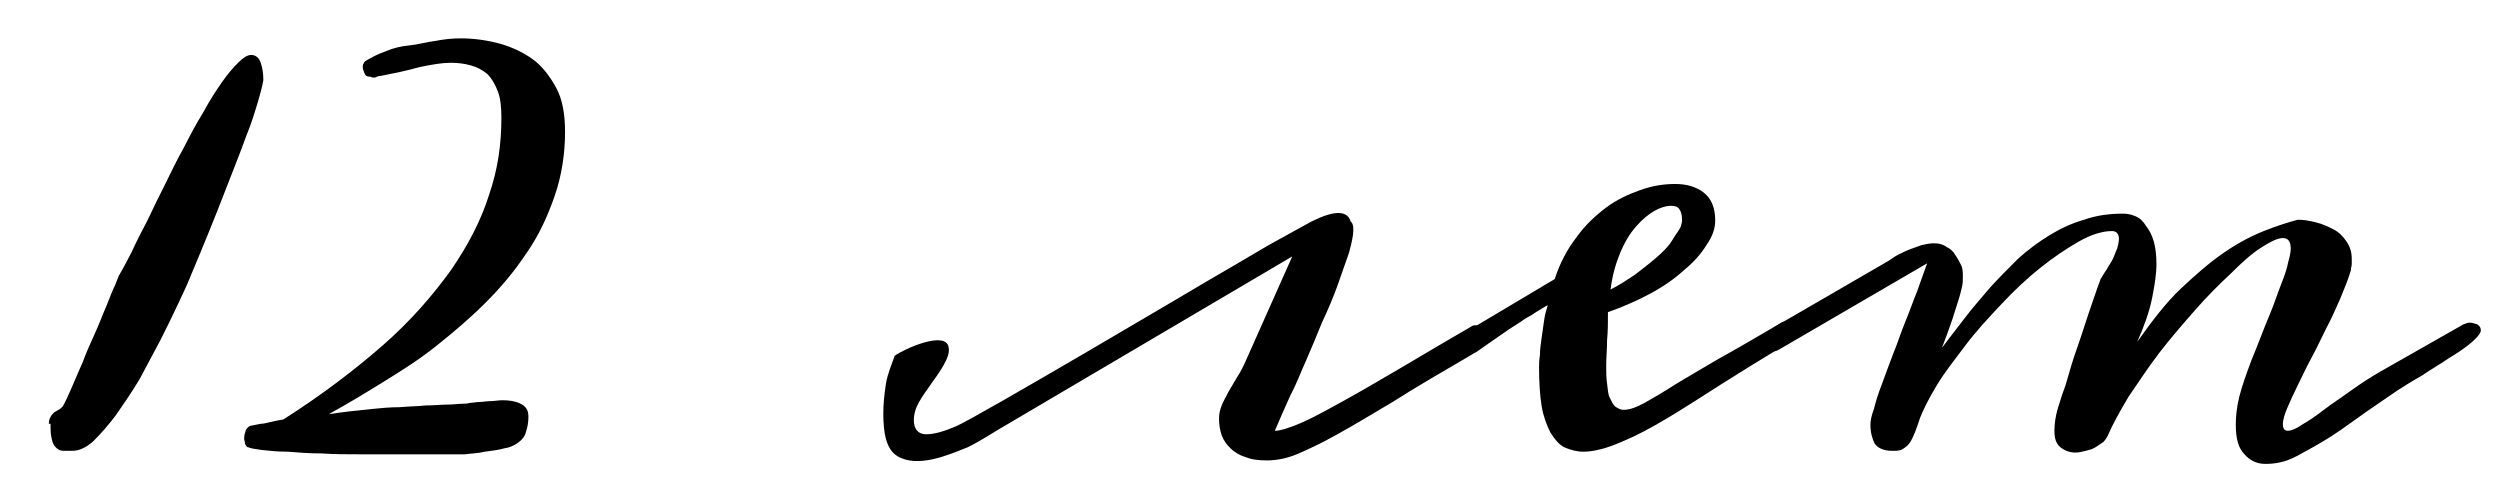 <?xml version="1.0" encoding="UTF-8"?> <!-- Generator: Adobe Illustrator 22.0.1, SVG Export Plug-In . SVG Version: 6.00 Build 0) --> <svg xmlns="http://www.w3.org/2000/svg" xmlns:xlink="http://www.w3.org/1999/xlink" id="Layer_1" x="0px" y="0px" viewBox="0 0 286.7 57.3" style="enable-background:new 0 0 286.7 57.3;" xml:space="preserve"> <path d="M5.6,48.6c0-0.4,0.1-0.6,0.2-0.8c0.1-0.2,0.3-0.4,0.4-0.5c0.2-0.1,0.3-0.2,0.5-0.3c0.2-0.1,0.3-0.2,0.5-0.4 c0.3-0.5,0.6-1.2,1-2.1c0.4-0.9,0.8-1.9,1.3-3c0.4-1.1,0.9-2.2,1.4-3.3c0.5-1.1,0.9-2.2,1.3-3.1c0.4-1,0.7-1.8,1-2.4 c0.3-0.7,0.4-1.1,0.5-1.2c0.4-0.7,0.9-1.6,1.4-2.6c0.5-1.1,1.1-2.3,1.8-3.6c0.6-1.3,1.3-2.7,2-4.1c0.7-1.4,1.4-2.9,2.2-4.3 c0.7-1.4,1.4-2.7,2.2-4c0.7-1.3,1.4-2.4,2.1-3.4c0.7-1,1.3-1.7,1.9-2.3c0.6-0.6,1.1-0.9,1.5-0.9c0.5,0,0.9,0.3,1.1,0.9 c0.2,0.6,0.3,1.2,0.3,2c-0.1,0.6-0.3,1.4-0.6,2.4c-0.3,1-0.7,2.4-1.4,4.1c-0.6,1.7-1.5,3.9-2.5,6.5c-1,2.6-2.3,5.8-3.9,9.6 c-0.3,0.8-0.8,1.8-1.4,3.1s-1.3,2.7-2,4.1c-0.8,1.5-1.6,3-2.4,4.5c-0.9,1.5-1.8,2.8-2.7,4.1c-0.9,1.2-1.8,2.2-2.6,3 c-0.9,0.8-1.7,1.1-2.4,1.1c-0.4,0-0.7,0-1,0c-0.3,0-0.6-0.1-0.8-0.3c-0.2-0.2-0.4-0.4-0.5-0.8c-0.1-0.4-0.2-0.8-0.2-1.5V48.6z"></path> <g> <path d="M169.4,40.3c-0.2,0.2-0.5,0.2-0.8,0.2c-0.3,0-0.6-0.1-0.7-0.3c-0.2-0.2-0.3-0.4-0.3-0.7c0-0.3,0.1-0.7,0.4-1 c0.3-0.4,0.7-0.8,1.4-1.2l8.9-5.3c0.6-1.9,1.5-3.5,2.5-4.8c1-1.4,2.2-2.5,3.4-3.4c1.2-0.9,2.5-1.5,3.9-2s2.7-0.7,4-0.7 c1.3,0,2.4,0.3,3.3,1c0.9,0.7,1.3,1.8,1.3,3.2c0,0.9-0.3,1.8-1,2.8c-0.6,1-1.5,2-2.6,2.9c-1.1,1-2.4,1.9-3.9,2.7 c-1.5,0.8-3.1,1.5-4.8,2.1c0,1.1,0,2.2-0.1,3.2c0,1-0.1,2-0.1,2.9c0,0.8,0,1.4,0.1,2.1s0.1,1.2,0.3,1.6c0.2,0.4,0.4,0.8,0.6,1 c0.3,0.2,0.6,0.4,1,0.4c0.7,0,1.5-0.3,2.4-0.8c0.9-0.5,2.1-1.2,3.5-2.1c1.3-0.8,2.9-1.7,4.9-2.9c2-1.1,4.4-2.5,7.3-4.2 c0.1-0.1,0.2-0.1,0.4-0.1c0.3,0,0.5,0.1,0.7,0.3c0.2,0.2,0.3,0.5,0.3,0.8c0,0.3-0.1,0.6-0.3,0.9c-0.2,0.3-0.6,0.6-1.1,0.9 c-2.3,1.4-4.6,2.8-6.8,4.2c-2.2,1.4-4.2,2.7-6.2,3.9s-3.7,2.1-5.4,2.8c-1.6,0.7-3.1,1.1-4.3,1.1c-0.8,0-1.5-0.2-2.2-0.5 c-0.6-0.3-1.1-0.9-1.6-1.7c-0.4-0.8-0.8-1.8-1-3c-0.2-1.2-0.3-2.7-0.3-4.5c0-0.3,0-0.7,0.1-1.4c0-0.6,0.1-1.3,0.2-2 c0.1-0.7,0.2-1.4,0.3-2.1c0.1-0.7,0.3-1.2,0.4-1.6c-0.2,0.1-0.4,0.2-0.7,0.4s-0.7,0.4-1.1,0.7c-0.4,0.2-0.9,0.5-1.3,0.8 c-0.5,0.3-0.9,0.6-1.4,0.9L169.4,40.3z M192.8,25.8c0-0.1,0.1-0.3,0.1-0.5c0-0.6-0.1-1-0.3-1.3c-0.2-0.3-0.5-0.4-1-0.4 c-0.5,0-1.2,0.2-1.9,0.6c-0.7,0.4-1.4,1-2.1,1.8s-1.3,1.8-1.8,3c-0.5,1.2-0.9,2.6-1.1,4.2c1-0.5,1.9-1.1,2.8-1.7 c0.9-0.7,1.7-1.3,2.5-2s1.4-1.3,1.8-2S192.7,26.3,192.8,25.8z"></path> <path d="M282.5,37.2c0.3-0.1,0.5-0.2,0.7-0.2c0.3,0,0.6,0.1,0.9,0.2c0.3,0.2,0.4,0.4,0.4,0.7c0,0.3-0.4,0.8-1.1,1.4 c-0.7,0.6-1.6,1.2-2.6,1.8c-1,0.7-2.1,1.3-3.1,2c-1.1,0.6-2,1.2-2.8,1.7c-1,0.7-2.2,1.5-3.5,2.4c-1.3,0.9-2.6,1.9-4,2.8 c-1.4,0.9-2.7,1.6-4,2.3s-2.5,0.9-3.6,0.9c-1,0-1.8-0.4-2.4-1.1c-0.7-0.7-1-1.8-1-3.4c0-0.9,0.1-2,0.4-3.2c0.3-1.2,0.8-2.6,1.4-4.2 c0.8-1.9,1.4-3.6,2-5c0.6-1.4,1-2.7,1.4-3.7c0.4-1,0.7-1.9,0.8-2.5c0.2-0.7,0.3-1.2,0.3-1.6c0-0.8-0.3-1.2-0.9-1.2 s-1.4,0.4-2.5,1.1s-2.2,1.7-3.5,3c-1.3,1.2-2.7,2.6-4.1,4.2s-2.8,3.2-4.1,4.9c-1.3,1.7-2.4,3.4-3.5,5c-1,1.7-1.8,3.1-2.4,4.5 c-0.1,0.2-0.3,0.5-0.5,0.7c-0.3,0.2-0.6,0.4-0.9,0.6c-0.3,0.2-0.7,0.3-1.1,0.4c-0.4,0.1-0.8,0.2-1.2,0.2c-0.6,0-1.2-0.2-1.7-0.6 c-0.5-0.4-0.7-1-0.7-1.9c0-0.7,0.1-1.6,0.4-2.6c0.3-1,0.6-1.9,0.9-2.7c0.4-1.4,0.8-2.8,1.3-4.2s0.9-2.7,1.3-3.9 c0.5-1.4,0.9-2.7,1.4-4c0.2-0.3,0.4-0.7,0.7-1.1c0.2-0.4,0.5-0.8,0.7-1.2c0.2-0.4,0.3-0.8,0.5-1.2c0.1-0.4,0.2-0.8,0.2-1.1 c0-0.6-0.3-0.9-0.8-0.9c-1.1,0-2.4,0.4-3.8,1.2c-1.4,0.8-2.9,1.8-4.4,3c-1.5,1.2-3,2.6-4.5,4.2c-1.5,1.6-2.9,3.1-4.1,4.7 s-2.4,3.1-3.3,4.6c-0.9,1.5-1.5,2.7-1.9,3.7c-0.2,0.6-0.4,1.2-0.6,1.7s-0.4,0.9-0.6,1.2s-0.5,0.5-0.8,0.7c-0.3,0.2-0.7,0.2-1.2,0.2 c-1,0-1.6-0.3-2-0.8c-0.3-0.6-0.5-1.3-0.5-2.2c0-0.4,0.1-1,0.4-1.8c0.2-0.8,0.5-1.8,0.9-2.8c0.4-1.1,0.8-2.2,1.3-3.5 c0.5-1.2,0.9-2.5,1.4-3.7c0.5-1.2,0.9-2.4,1.4-3.6c0.4-1.2,0.8-2.2,1.1-3.1l-17,9.9c-0.3,0.2-0.6,0.2-0.9,0.2s-0.5-0.1-0.7-0.2 c-0.2-0.2-0.3-0.4-0.3-0.7c0-0.3,0.1-0.7,0.4-1c0.3-0.4,0.8-0.8,1.5-1.2l12.6-7.3c0.3-0.2,0.7-0.5,1.1-0.7c0.4-0.2,0.8-0.4,1.3-0.6 s0.9-0.3,1.4-0.5c0.5-0.1,0.9-0.2,1.4-0.2c0.5,0,1,0.1,1.4,0.4c0.4,0.2,0.8,0.5,1,0.9c0.3,0.4,0.5,0.8,0.7,1.2 c0.2,0.4,0.2,0.9,0.2,1.3c0,0.4,0,0.8-0.1,1.2c-0.1,0.4-0.2,0.9-0.4,1.5c-0.2,0.6-0.4,1.3-0.7,2.2c-0.3,0.9-0.7,2-1.2,3.3 c0.8-1.1,1.7-2.2,2.6-3.4c0.9-1.2,1.9-2.3,2.9-3.5c1-1.1,2.1-2.2,3.2-3.3c1.1-1,2.3-1.9,3.6-2.7c1.3-0.8,2.6-1.4,4-1.8 c1.4-0.5,2.9-0.7,4.5-0.7c0.5,0,0.9,0.1,1.4,0.3c0.5,0.2,0.9,0.6,1.2,1.1c0.4,0.5,0.7,1.1,0.9,1.8c0.2,0.7,0.3,1.6,0.3,2.6 c0,1.1-0.2,2.4-0.5,3.9c-0.3,1.5-0.9,3.2-1.7,5c1.7-2.4,3.3-4.5,5-6.1c1.7-1.6,3.3-3,4.9-4.1c1.6-1.1,3.1-1.9,4.6-2.5 c1.5-0.6,2.8-1,3.9-1.3c0.7,0,1.3,0.1,2.1,0.3s1.4,0.5,2,0.8s1.1,0.8,1.5,1.4c0.4,0.6,0.6,1.2,0.6,2c0,0.2,0,0.4,0,0.6 c0,0.2-0.1,0.4-0.1,0.7c-0.3,1-0.7,2-1.2,3.2c-0.5,1.1-1,2.3-1.6,3.4c-0.6,1.2-1.1,2.3-1.7,3.4c-0.6,1.1-1.1,2.2-1.6,3.2 s-0.9,1.9-1.2,2.6s-0.5,1.4-0.5,1.8c0,0.6,0.2,0.8,0.6,0.8c0.3,0,0.9-0.2,1.6-0.7c0.7-0.4,1.6-1,2.5-1.7s2-1.4,3.1-2.2 c1.1-0.8,2.2-1.5,3.4-2.2L282.5,37.2z"></path> <path d="M168.9,40.6c-3.6,2.1-6.7,3.9-9.2,5.5c-2.5,1.5-4.7,2.8-6.5,3.8c-1.8,1-3.3,1.7-4.5,2.2c-1.2,0.5-2.4,0.7-3.4,0.7 c-1,0-1.8-0.1-2.5-0.4c-0.7-0.2-1.3-0.6-1.7-1c-0.4-0.4-0.8-0.9-1-1.5c-0.2-0.6-0.3-1.2-0.3-1.9c0-0.5,0.1-1,0.3-1.5s0.5-1,0.8-1.6 l1-1.7c0.4-0.6,0.7-1.2,1-1.9l5.3-11.9l-33.6,19.8c-1.8,1.1-3.3,2-3.9,2.2c-2,0.8-5.5,2.3-7.8,0.9c-1.3-0.8-1.6-2.7-1.6-4.9 c0-1,0.1-2.1,0.3-3.4c0.2-1.2,0.7-2.3,1-3.2c1.1-0.8,6-3,6.2-0.9c0.1,0.6-0.2,1.3-0.6,2c-0.4,0.7-0.9,1.4-1.4,2.1 c-0.5,0.7-1,1.4-1.4,2.1c-0.4,0.7-0.6,1.4-0.6,2.1c0,1,0.5,1.6,1.4,1.6c0.9,0,2-0.3,3.4-0.9c2.4-1,28.9-16.7,28.9-16.7 c1.2-0.7,2.4-1.4,3.6-2.1l3.4-2l2.9-1.6l2-1.1c2.6-1.3,4.1-1.3,4.5,0c0.1,0.1,0.2,0.2,0.2,0.3c0.1,0.2,0.1,0.4,0.1,0.7 c0,0.6-0.2,1.5-0.5,2.6c-0.4,1.1-0.8,2.3-1.3,3.7c-0.5,1.4-1.1,2.8-1.8,4.3c-0.6,1.5-1.2,2.9-1.8,4.3c-0.6,1.3-1.1,2.7-1.8,4 c-0.6,1.3-1.2,2.7-1.8,4.1c0.6,0,1.6-0.3,3-0.9s3-1.5,5-2.6c2-1.1,4.2-2.4,6.6-3.8c2.5-1.5,5.1-3,8-4.7c0.1-0.1,0.3-0.1,0.5-0.1 c0.3,0,0.5,0.1,0.8,0.3c0.2,0.2,0.4,0.4,0.4,0.8c0,0.3-0.1,0.6-0.4,0.9S169.5,40.2,168.9,40.6z"></path> </g> <path d="M59.5,50.7c-0.4,0.3-0.9,0.6-1.6,0.7c-0.7,0.2-1.5,0.3-2.3,0.4C54.8,52,54,52,53.3,52.1c-0.7,0-1.1,0-1.4,0 c-0.3,0-0.7,0-1.2,0c-0.5,0-1.1,0-1.7,0c-1.1,0-2.2,0-3.6,0c-1.4,0-2.8,0-4.2,0c-1.4,0-2.9,0-4.3-0.1c-1.4,0-2.7-0.1-3.9-0.2 c-1.2,0-2.1-0.1-3-0.2c-0.8-0.1-1.3-0.2-1.5-0.3c-0.2,0-0.3-0.2-0.4-0.4c0-0.2-0.1-0.4-0.1-0.6c0-0.4,0.1-0.7,0.2-1 c0.2-0.3,0.4-0.5,0.7-0.5l1-0.2c0.3,0,0.7-0.1,1.1-0.2c0.4-0.1,0.9-0.2,1.5-0.3l0,0c4.4-2.8,8.2-5.7,11.4-8.5 c3.2-2.8,5.7-5.7,7.8-8.6c2-2.9,3.5-5.8,4.4-8.7c1-2.9,1.4-5.8,1.4-8.8c0-1.2-0.1-2.2-0.4-3c-0.3-0.8-0.7-1.5-1.2-2 C55.3,8,54.7,7.7,54,7.5c-0.7-0.2-1.5-0.3-2.3-0.3c-1,0-2.2,0.2-3.6,0.5c-1.4,0.4-2.9,0.7-4.4,1c-0.3,0-0.5,0.1-0.7,0.2 c-0.2,0-0.4,0-0.5-0.1c-0.4,0-0.6-0.1-0.7-0.4c-0.1-0.2-0.2-0.5-0.2-0.7c0-0.1,0-0.3,0.1-0.4c0-0.1,0.1-0.2,0.2-0.3 c0.7-0.4,1.4-0.8,2.3-1.1c0.9-0.4,1.8-0.6,2.8-0.7s2-0.4,2.9-0.5c1-0.2,2-0.3,2.9-0.3c1.5,0,3,0.2,4.5,0.6c1.4,0.4,2.7,1,3.8,1.8 c1.1,0.8,2,2,2.7,3.3s1,3,1,5c0,2.6-0.4,5.1-1.2,7.4c-0.8,2.3-1.8,4.5-3.2,6.5c-1.4,2.1-2.9,3.9-4.7,5.7c-1.8,1.8-3.7,3.4-5.7,5 s-4.1,2.9-6.2,4.2c-2.1,1.3-4.1,2.5-6.1,3.6c0.6-0.1,1.4-0.2,2.2-0.3c0.9-0.1,1.8-0.2,2.8-0.3c1-0.1,2-0.2,3.1-0.2 c1.1-0.1,2.1-0.1,3-0.2c0.9,0,1.8-0.1,2.5-0.1c0.7,0,1.4-0.1,1.8-0.1c0.2,0,0.5,0,0.8-0.1c0.4,0,0.7-0.1,1.1-0.1 c0.4,0,0.8-0.1,1.3-0.1c0.4,0,0.9-0.1,1.3-0.1c0.8,0,1.5,0.1,2.1,0.4c0.6,0.3,0.9,0.7,0.9,1.5c0,0.6-0.1,1.2-0.3,1.8 C60.2,50,59.9,50.4,59.5,50.7z"></path> </svg> 